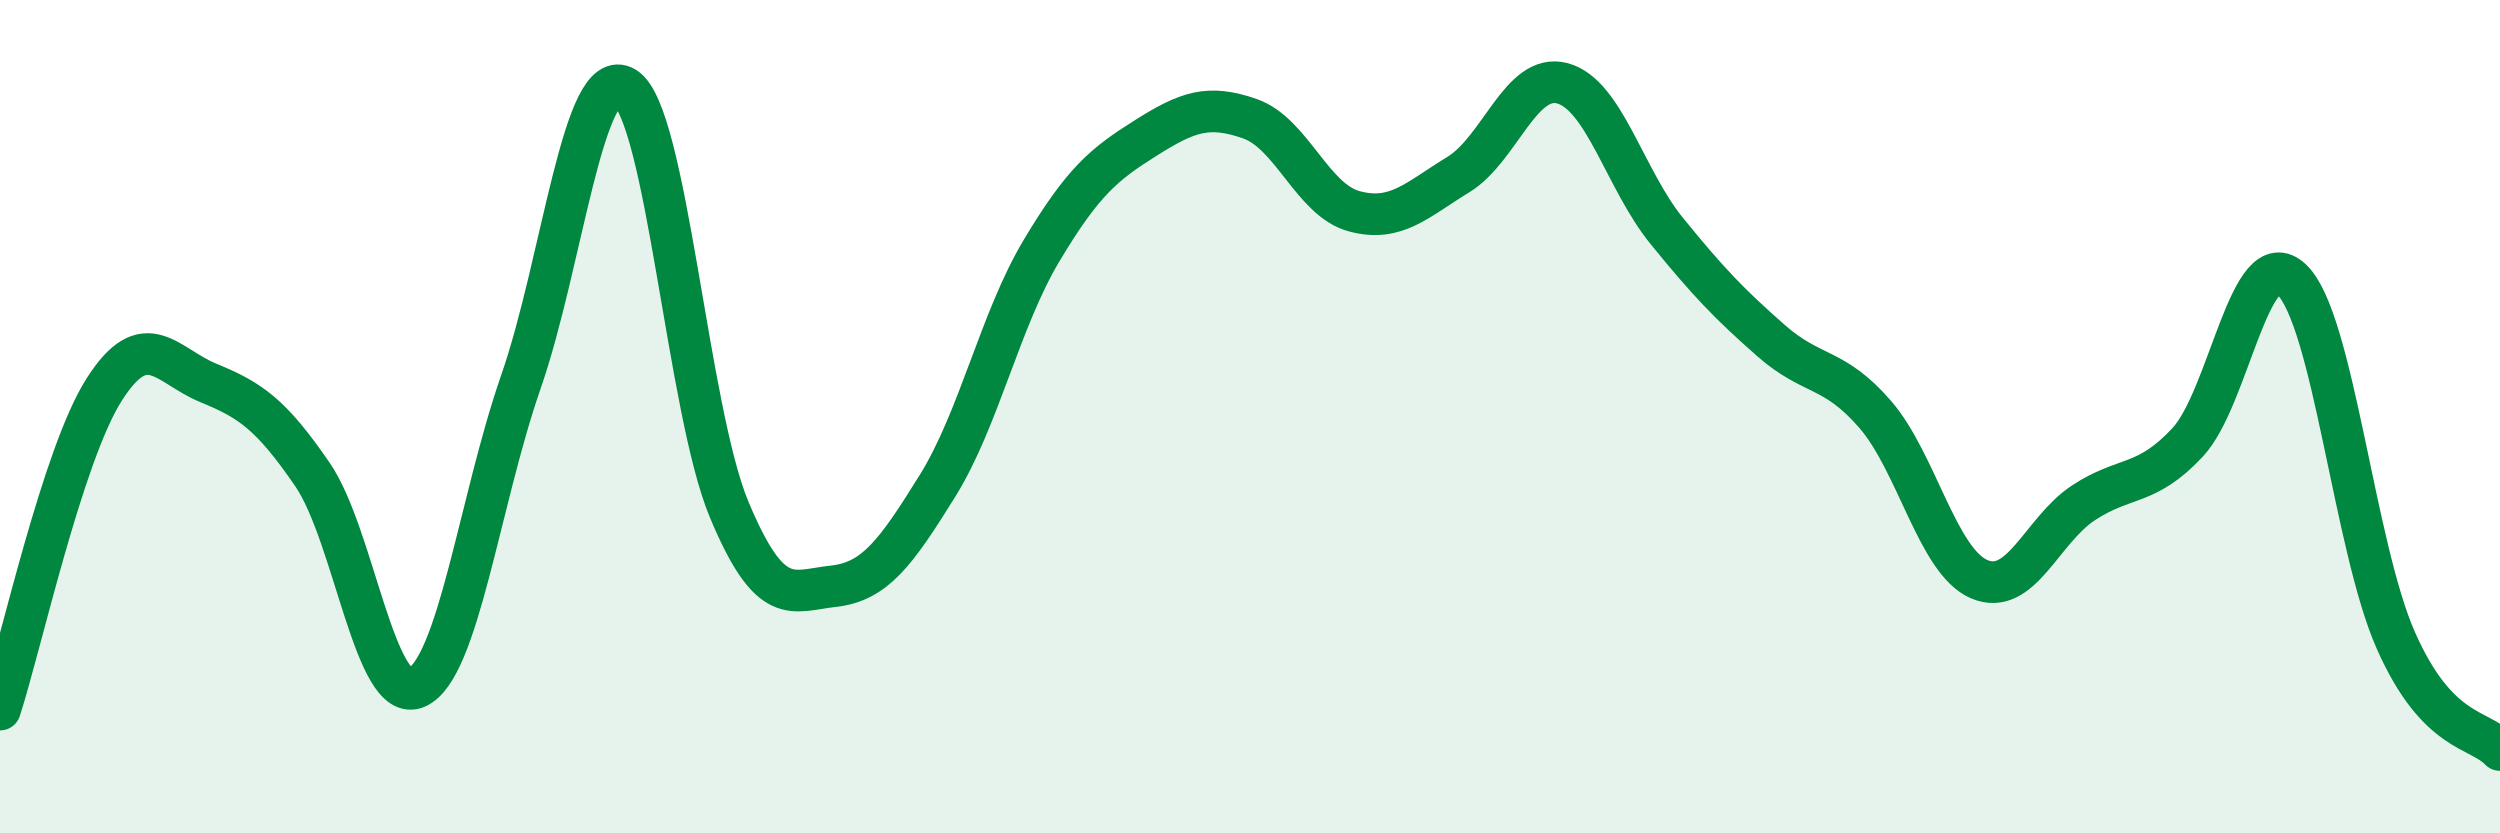 
    <svg width="60" height="20" viewBox="0 0 60 20" xmlns="http://www.w3.org/2000/svg">
      <path
        d="M 0,17.03 C 0.5,15.49 1.5,10.92 2.5,9.35 C 3.5,7.78 4,8.78 5,9.19 C 6,9.6 6.5,9.93 7.5,11.39 C 8.5,12.85 9,16.94 10,16.5 C 11,16.06 11.5,12.05 12.5,9.17 C 13.5,6.29 14,1.49 15,2.1 C 16,2.71 16.5,9.84 17.5,12.23 C 18.5,14.62 19,14.18 20,14.07 C 21,13.96 21.5,13.27 22.5,11.66 C 23.5,10.05 24,7.68 25,6.01 C 26,4.34 26.5,3.94 27.5,3.31 C 28.5,2.68 29,2.5 30,2.85 C 31,3.2 31.5,4.8 32.5,5.07 C 33.5,5.34 34,4.8 35,4.19 C 36,3.58 36.5,1.73 37.5,2 C 38.5,2.27 39,4.31 40,5.54 C 41,6.77 41.5,7.29 42.5,8.17 C 43.5,9.05 44,8.79 45,9.94 C 46,11.09 46.5,13.47 47.5,13.9 C 48.5,14.33 49,12.73 50,12.07 C 51,11.41 51.5,11.69 52.5,10.62 C 53.5,9.55 54,5.76 55,6.71 C 56,7.66 56.5,13.11 57.5,15.37 C 58.5,17.63 59.5,17.47 60,18L60 20L0 20Z"
        fill="#008740"
        opacity="0.1"
        stroke-linecap="round"
        stroke-linejoin="round"
      />
      <path
        d="M 0,17.03 C 0.5,15.49 1.5,10.92 2.5,9.35 C 3.5,7.78 4,8.78 5,9.19 C 6,9.6 6.5,9.93 7.5,11.39 C 8.5,12.85 9,16.94 10,16.5 C 11,16.06 11.5,12.05 12.5,9.17 C 13.5,6.29 14,1.49 15,2.1 C 16,2.71 16.5,9.84 17.5,12.23 C 18.5,14.62 19,14.18 20,14.07 C 21,13.96 21.5,13.27 22.5,11.66 C 23.5,10.05 24,7.68 25,6.01 C 26,4.34 26.5,3.94 27.5,3.31 C 28.5,2.68 29,2.5 30,2.85 C 31,3.2 31.5,4.8 32.5,5.07 C 33.5,5.34 34,4.8 35,4.19 C 36,3.58 36.5,1.73 37.5,2 C 38.5,2.27 39,4.31 40,5.54 C 41,6.77 41.5,7.29 42.5,8.17 C 43.5,9.05 44,8.79 45,9.94 C 46,11.09 46.5,13.47 47.5,13.9 C 48.5,14.33 49,12.73 50,12.07 C 51,11.41 51.5,11.69 52.5,10.62 C 53.5,9.55 54,5.76 55,6.71 C 56,7.66 56.5,13.11 57.5,15.37 C 58.5,17.63 59.5,17.47 60,18"
        stroke="#008740"
        stroke-width="1"
        fill="none"
        stroke-linecap="round"
        stroke-linejoin="round"
      />
    </svg>
  